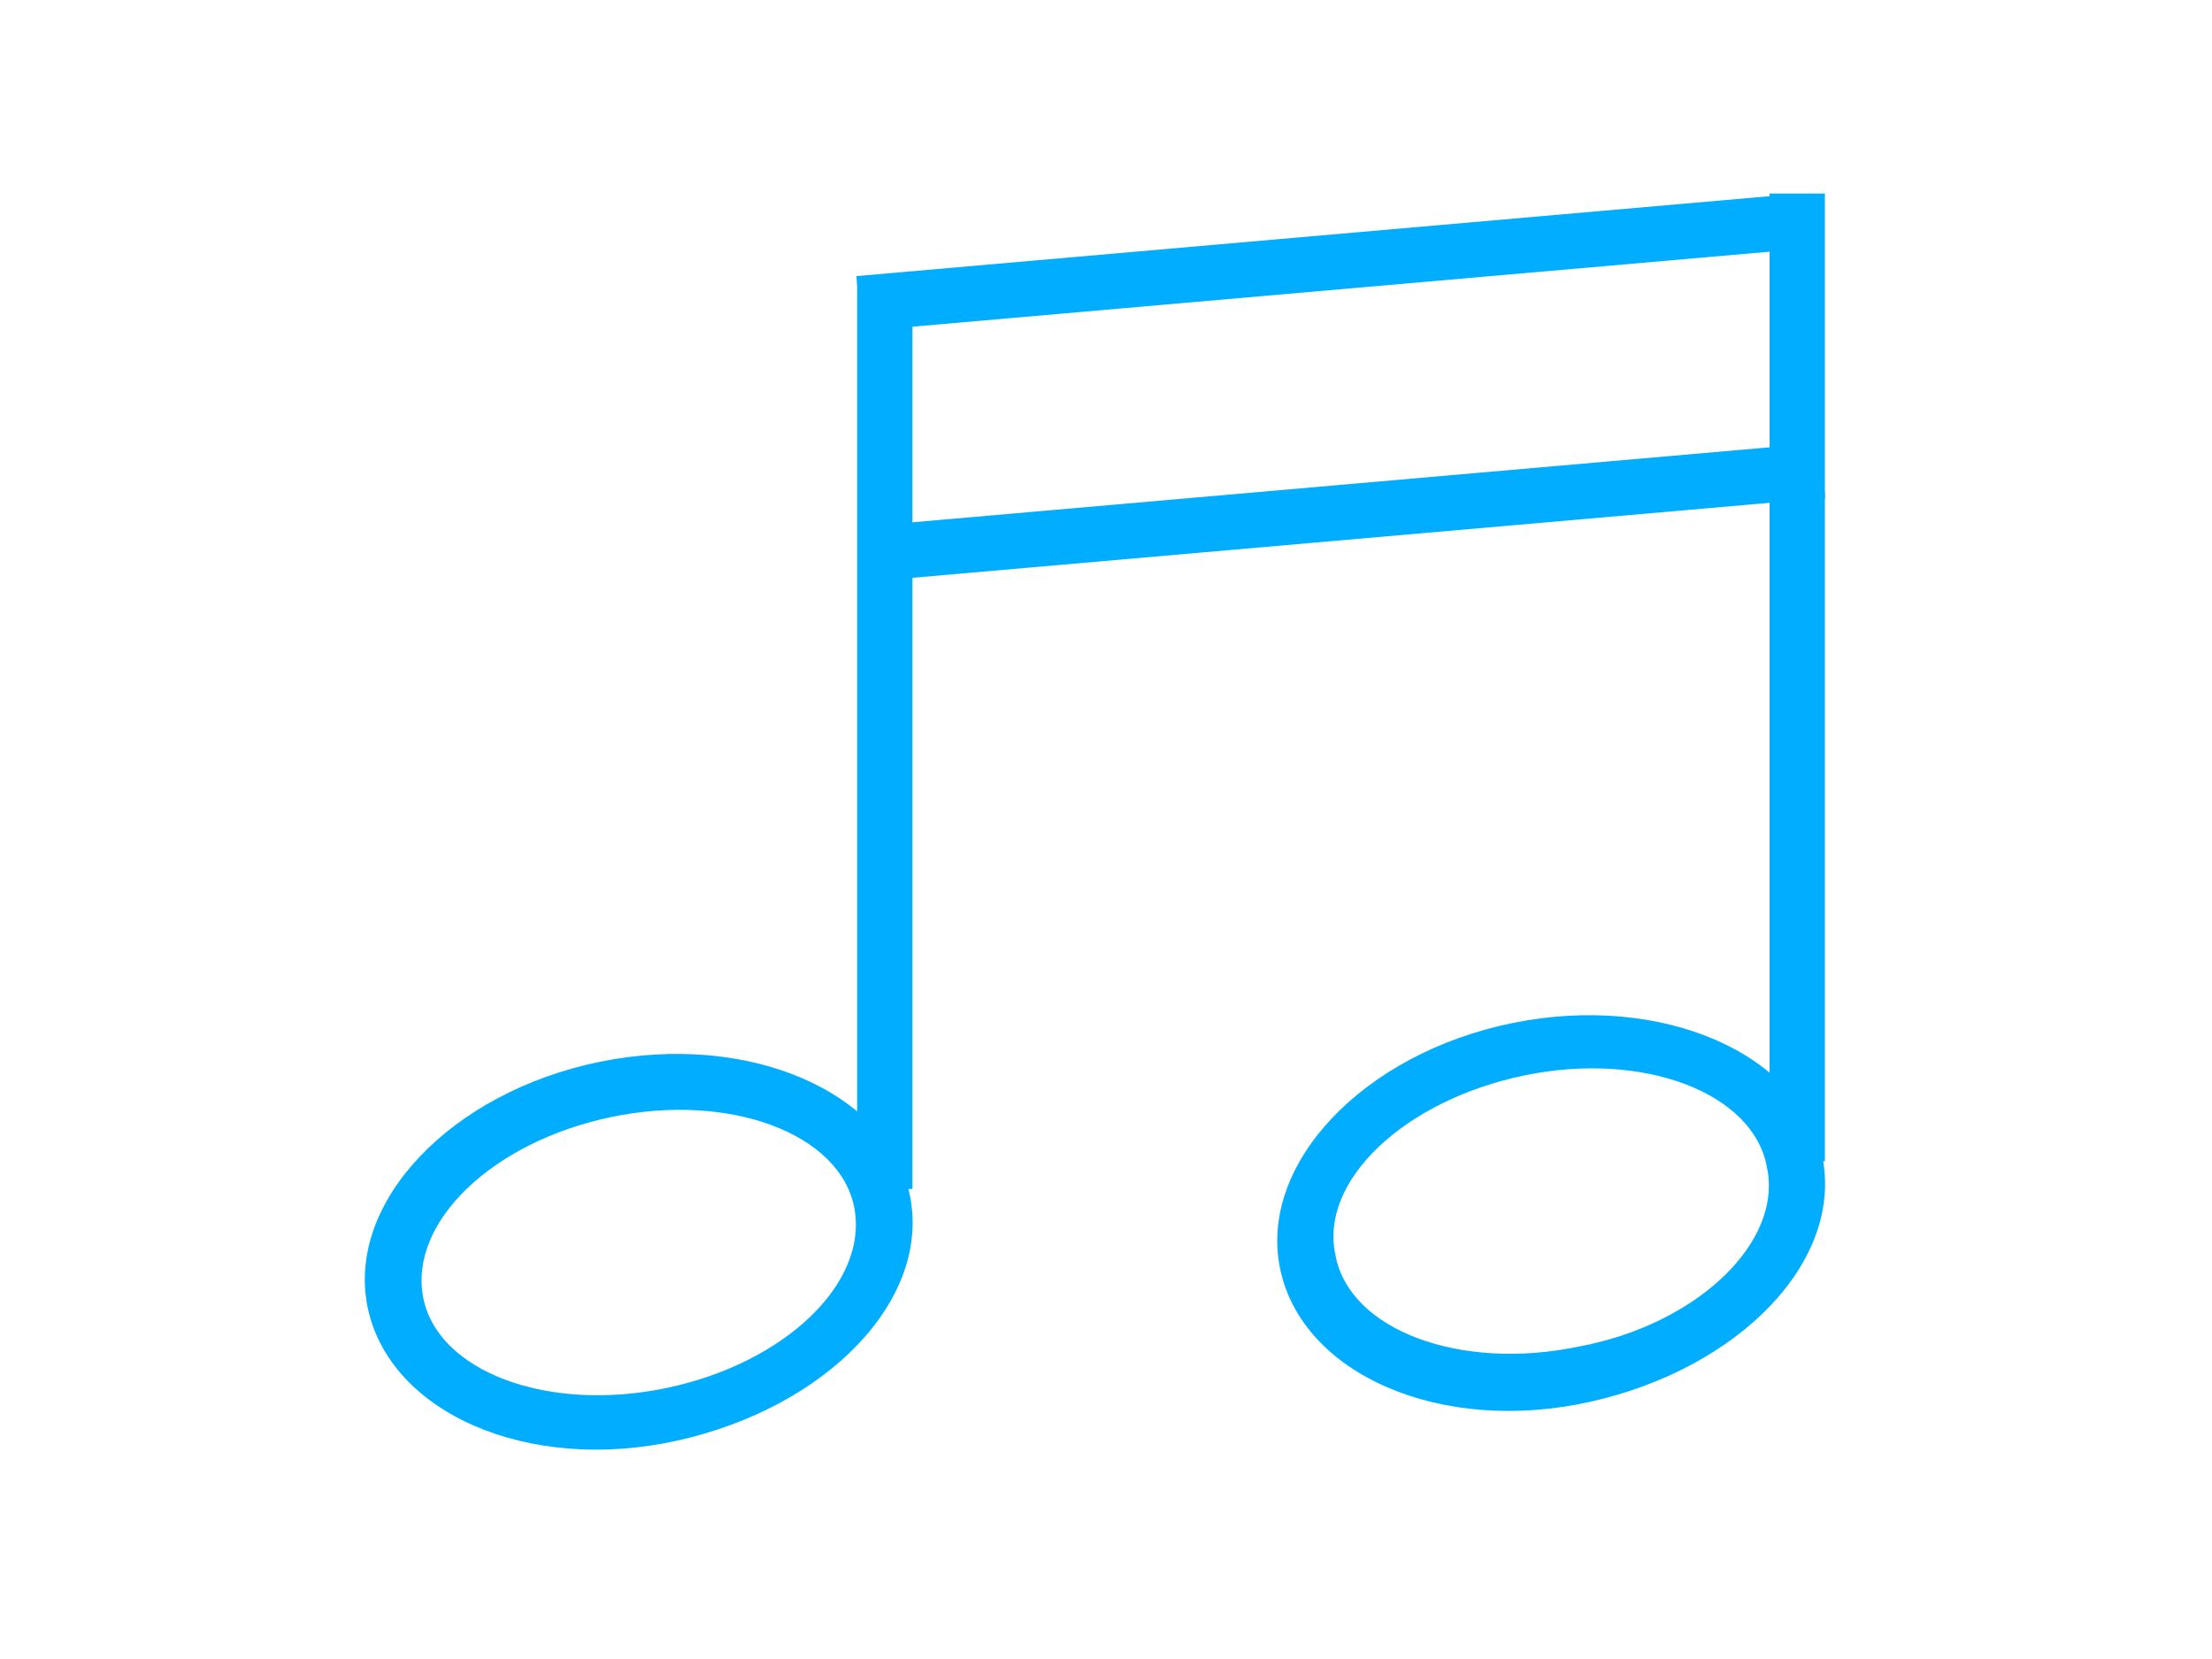 <?xml version="1.0" encoding="utf-8"?>
<!-- Generator: Adobe Illustrator 18.0.0, SVG Export Plug-In . SVG Version: 6.00 Build 0)  -->
<!DOCTYPE svg PUBLIC "-//W3C//DTD SVG 1.1//EN" "http://www.w3.org/Graphics/SVG/1.1/DTD/svg11.dtd">
<svg version="1.1" id="图层_1" xmlns="http://www.w3.org/2000/svg" xmlns:xlink="http://www.w3.org/1999/xlink" x="0px" y="0px"
	 viewBox="0 0 80 60" enable-background="new 0 0 80 60" xml:space="preserve">
<path fill="#00ADFF" d="M54.7,37c-5.4,1.1-9.2,5.1-8.4,8.9c0.8,3.8,5.8,6,11.2,4.8s9.2-5.1,8.4-8.9C65.1,38.1,60.1,35.9,54.7,37z
	 M57.1,48.7c-4.3,0.9-8.3-0.6-8.8-3.3c-0.6-2.7,2.5-5.6,6.8-6.5c4.3-0.9,8.3,0.6,8.8,3.3C64.5,44.9,61.4,47.9,57.1,48.7z"/>
<path fill="#00ADFF" d="M21.7,38.4c-5.4,1.1-9.2,5.1-8.4,8.9c0.8,3.8,5.8,6,11.2,4.8s9.2-5.1,8.4-8.9C32.1,39.5,27.1,37.3,21.7,38.4
	z M24.1,50.2c-4.3,0.9-8.3-0.6-8.8-3.3s2.5-5.6,6.8-6.5s8.3,0.6,8.8,3.3S28.4,49.3,24.1,50.2z"/>
<rect x="31" y="8.5" transform="matrix(0.996 -8.715574e-002 8.715574e-002 0.996 -0.643 4.221)" fill="#00ADFF" width="34" height="2"/>
<rect x="32" y="17.5" transform="matrix(0.996 -8.715574e-002 8.715574e-002 0.996 -1.428 4.339)" fill="#00ADFF" width="34" height="2"/>
<rect x="64" y="7" fill="#00ADFF" width="2" height="35"/>
<rect x="31" y="10" fill="#00ADFF" width="2" height="33"/>
</svg>
